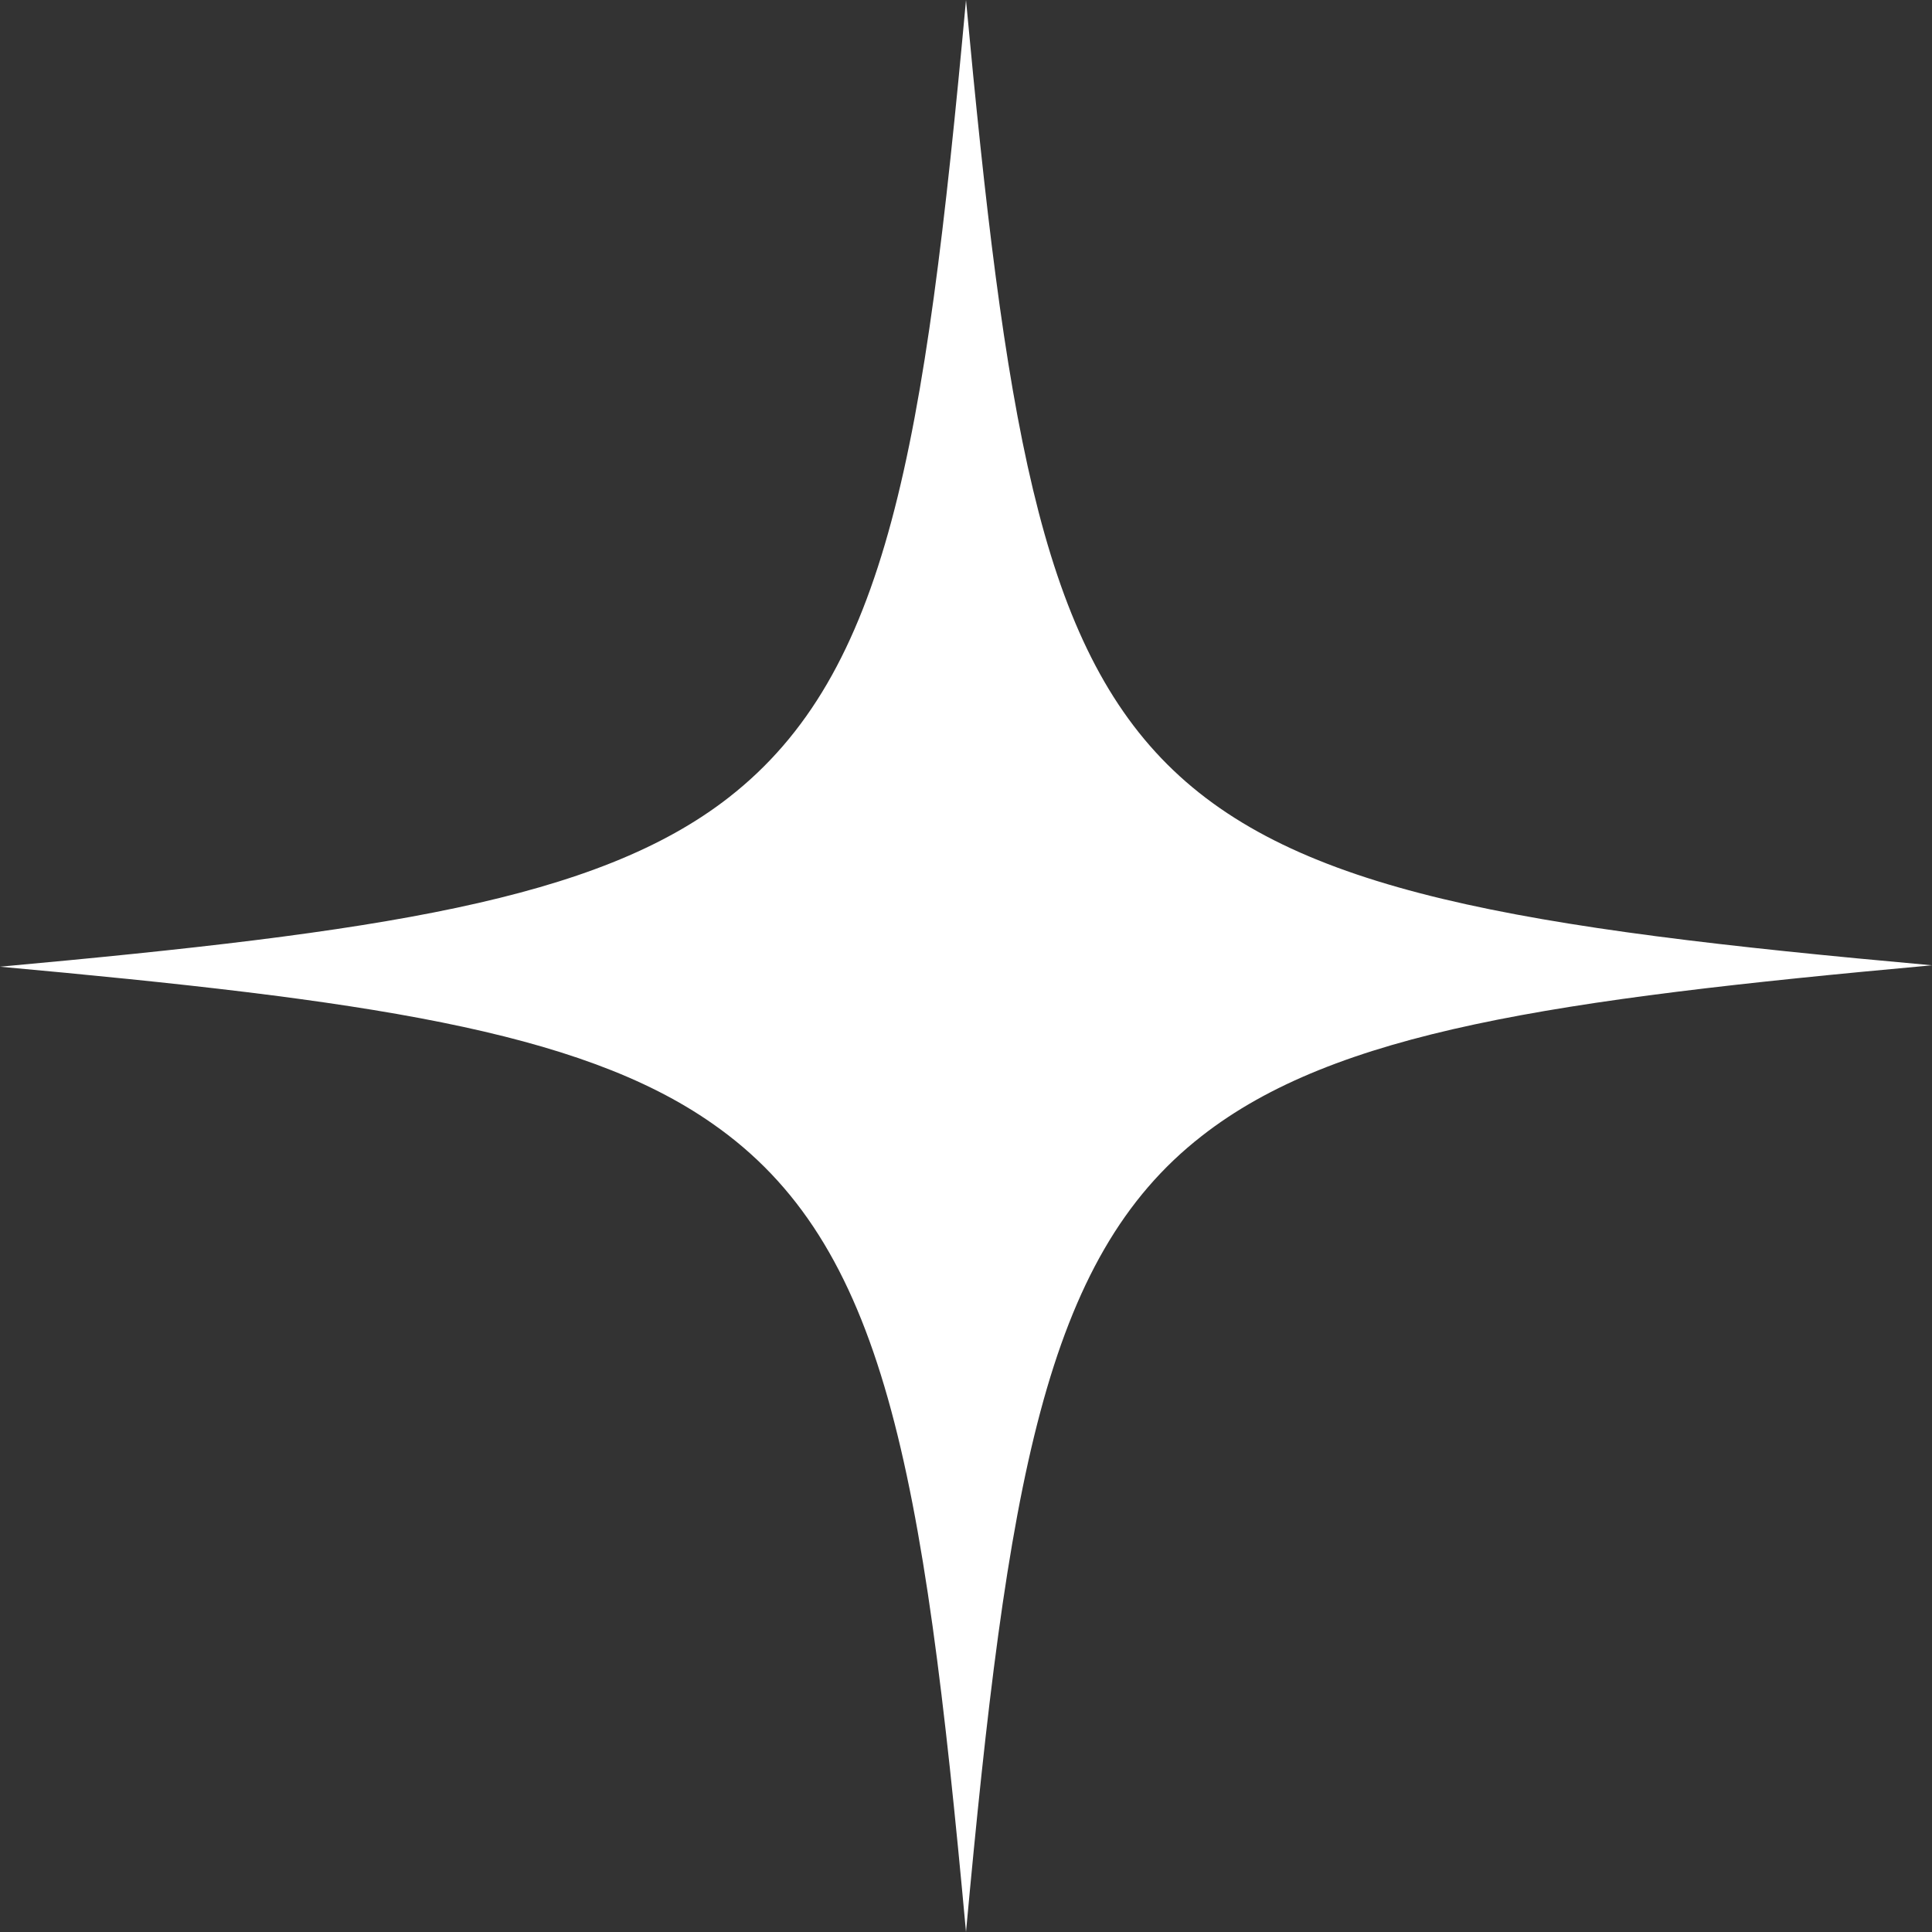 <?xml version="1.0" encoding="UTF-8"?> <svg xmlns="http://www.w3.org/2000/svg" width="22" height="22" viewBox="0 0 22 22" fill="none"><rect x="0" y="0" width="22" height="22" fill="#333333" stroke="none"/> <path d="M22 10.992C17.685 11.384 15.205 11.745 13.683 12.937C11.894 14.332 11.471 16.888 11 22C10.514 16.7 10.074 14.16 8.113 12.795C6.591 11.729 4.127 11.384 0 11.008C4.3 10.616 6.795 10.255 8.301 9.079C10.106 7.668 10.529 5.128 11 0C11.439 4.72 11.832 7.244 13.291 8.703C14.75 10.161 17.292 10.569 22 10.992Z" fill="white"></path> </svg> 